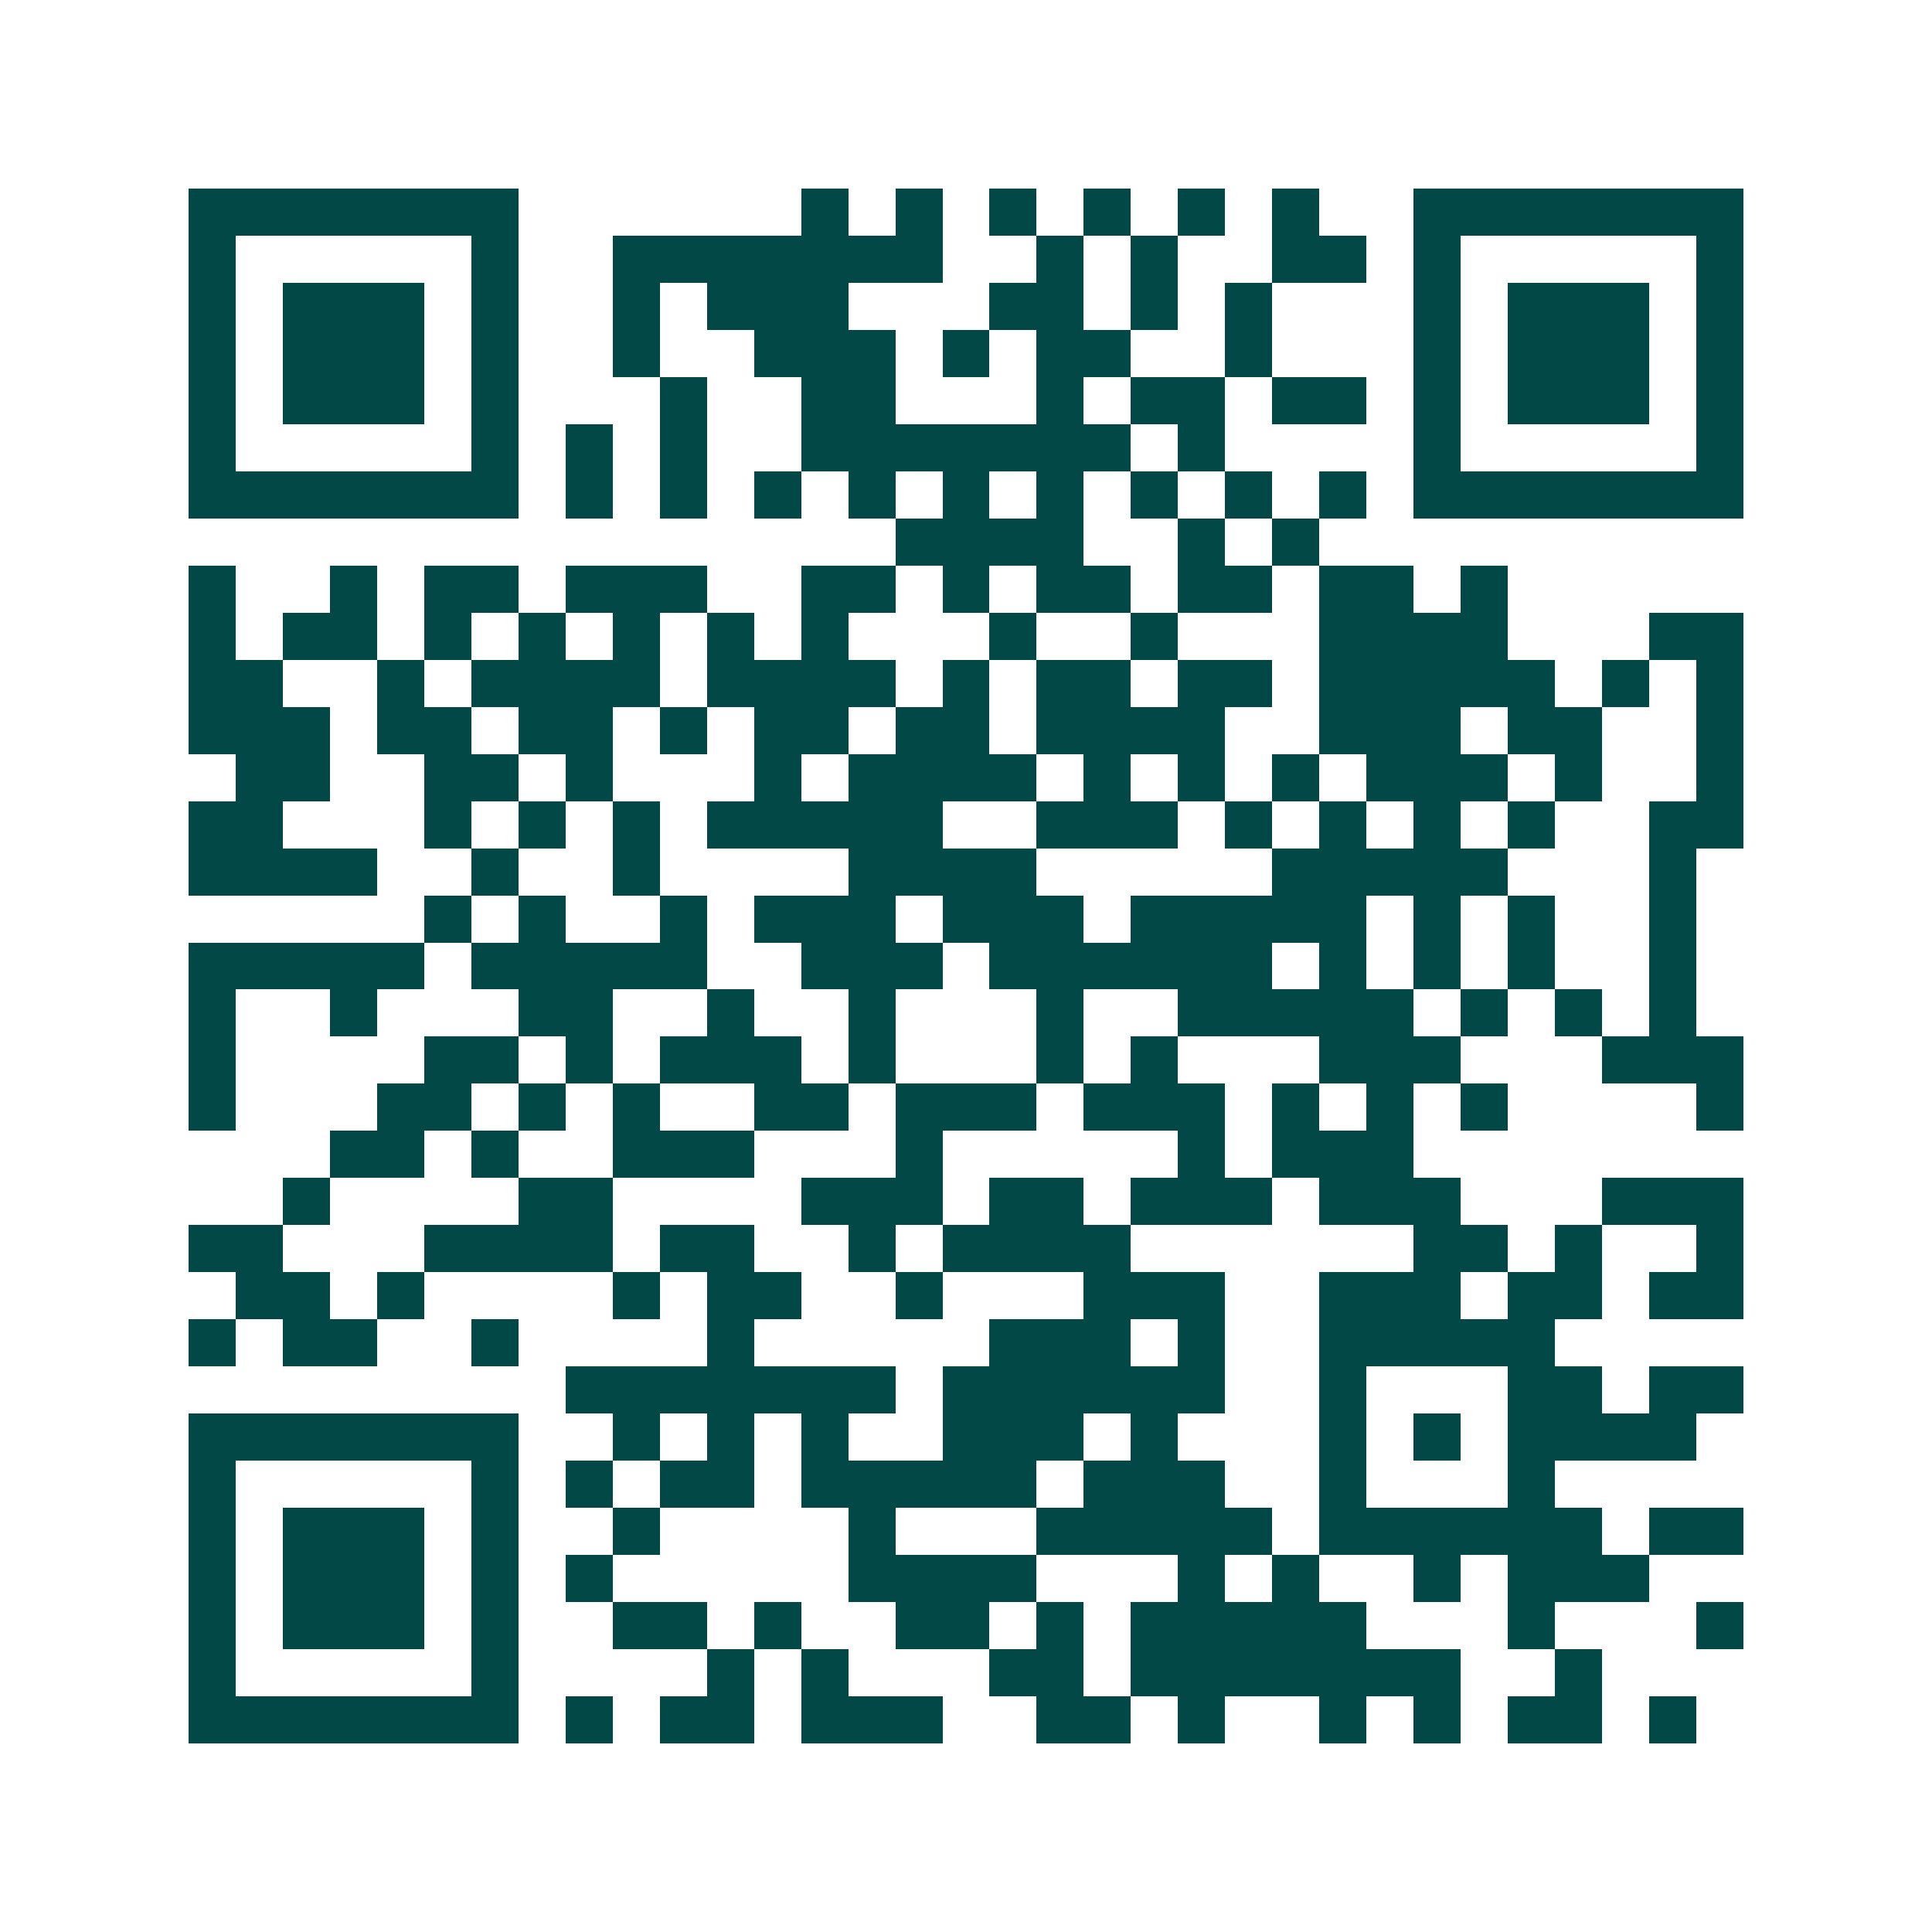 <svg xmlns="http://www.w3.org/2000/svg" width="200" height="200" viewBox="0 0 41 41" shape-rendering="crispEdges"><path fill="#ffffff" d="M0 0h41v41H0z"/><path stroke="#014847" d="M4 4.5h7m6 0h1m1 0h1m1 0h1m1 0h1m1 0h1m1 0h1m2 0h7M4 5.5h1m5 0h1m2 0h7m2 0h1m1 0h1m2 0h2m1 0h1m5 0h1M4 6.5h1m1 0h3m1 0h1m2 0h1m1 0h3m3 0h2m1 0h1m1 0h1m3 0h1m1 0h3m1 0h1M4 7.5h1m1 0h3m1 0h1m2 0h1m2 0h3m1 0h1m1 0h2m2 0h1m3 0h1m1 0h3m1 0h1M4 8.5h1m1 0h3m1 0h1m3 0h1m2 0h2m3 0h1m1 0h2m1 0h2m1 0h1m1 0h3m1 0h1M4 9.5h1m5 0h1m1 0h1m1 0h1m2 0h7m1 0h1m4 0h1m5 0h1M4 10.5h7m1 0h1m1 0h1m1 0h1m1 0h1m1 0h1m1 0h1m1 0h1m1 0h1m1 0h1m1 0h7M19 11.5h4m2 0h1m1 0h1M4 12.5h1m2 0h1m1 0h2m1 0h3m2 0h2m1 0h1m1 0h2m1 0h2m1 0h2m1 0h1M4 13.5h1m1 0h2m1 0h1m1 0h1m1 0h1m1 0h1m1 0h1m3 0h1m2 0h1m3 0h4m3 0h2M4 14.5h2m2 0h1m1 0h4m1 0h4m1 0h1m1 0h2m1 0h2m1 0h5m1 0h1m1 0h1M4 15.5h3m1 0h2m1 0h2m1 0h1m1 0h2m1 0h2m1 0h4m2 0h3m1 0h2m2 0h1M5 16.5h2m2 0h2m1 0h1m3 0h1m1 0h4m1 0h1m1 0h1m1 0h1m1 0h3m1 0h1m2 0h1M4 17.5h2m3 0h1m1 0h1m1 0h1m1 0h5m2 0h3m1 0h1m1 0h1m1 0h1m1 0h1m2 0h2M4 18.5h4m2 0h1m2 0h1m4 0h4m5 0h5m3 0h1M9 19.5h1m1 0h1m2 0h1m1 0h3m1 0h3m1 0h5m1 0h1m1 0h1m2 0h1M4 20.5h5m1 0h5m2 0h3m1 0h6m1 0h1m1 0h1m1 0h1m2 0h1M4 21.5h1m2 0h1m3 0h2m2 0h1m2 0h1m3 0h1m2 0h5m1 0h1m1 0h1m1 0h1M4 22.5h1m4 0h2m1 0h1m1 0h3m1 0h1m3 0h1m1 0h1m3 0h3m3 0h3M4 23.5h1m3 0h2m1 0h1m1 0h1m2 0h2m1 0h3m1 0h3m1 0h1m1 0h1m1 0h1m4 0h1M7 24.5h2m1 0h1m2 0h3m3 0h1m5 0h1m1 0h3M6 25.5h1m4 0h2m4 0h3m1 0h2m1 0h3m1 0h3m3 0h3M4 26.5h2m3 0h4m1 0h2m2 0h1m1 0h4m6 0h2m1 0h1m2 0h1M5 27.5h2m1 0h1m4 0h1m1 0h2m2 0h1m3 0h3m2 0h3m1 0h2m1 0h2M4 28.5h1m1 0h2m2 0h1m4 0h1m5 0h3m1 0h1m2 0h5M12 29.5h7m1 0h6m2 0h1m3 0h2m1 0h2M4 30.5h7m2 0h1m1 0h1m1 0h1m2 0h3m1 0h1m3 0h1m1 0h1m1 0h4M4 31.5h1m5 0h1m1 0h1m1 0h2m1 0h5m1 0h3m2 0h1m3 0h1M4 32.5h1m1 0h3m1 0h1m2 0h1m4 0h1m3 0h5m1 0h6m1 0h2M4 33.5h1m1 0h3m1 0h1m1 0h1m5 0h4m3 0h1m1 0h1m2 0h1m1 0h3M4 34.5h1m1 0h3m1 0h1m2 0h2m1 0h1m2 0h2m1 0h1m1 0h5m3 0h1m3 0h1M4 35.5h1m5 0h1m4 0h1m1 0h1m3 0h2m1 0h7m2 0h1M4 36.5h7m1 0h1m1 0h2m1 0h3m2 0h2m1 0h1m2 0h1m1 0h1m1 0h2m1 0h1"/></svg>
